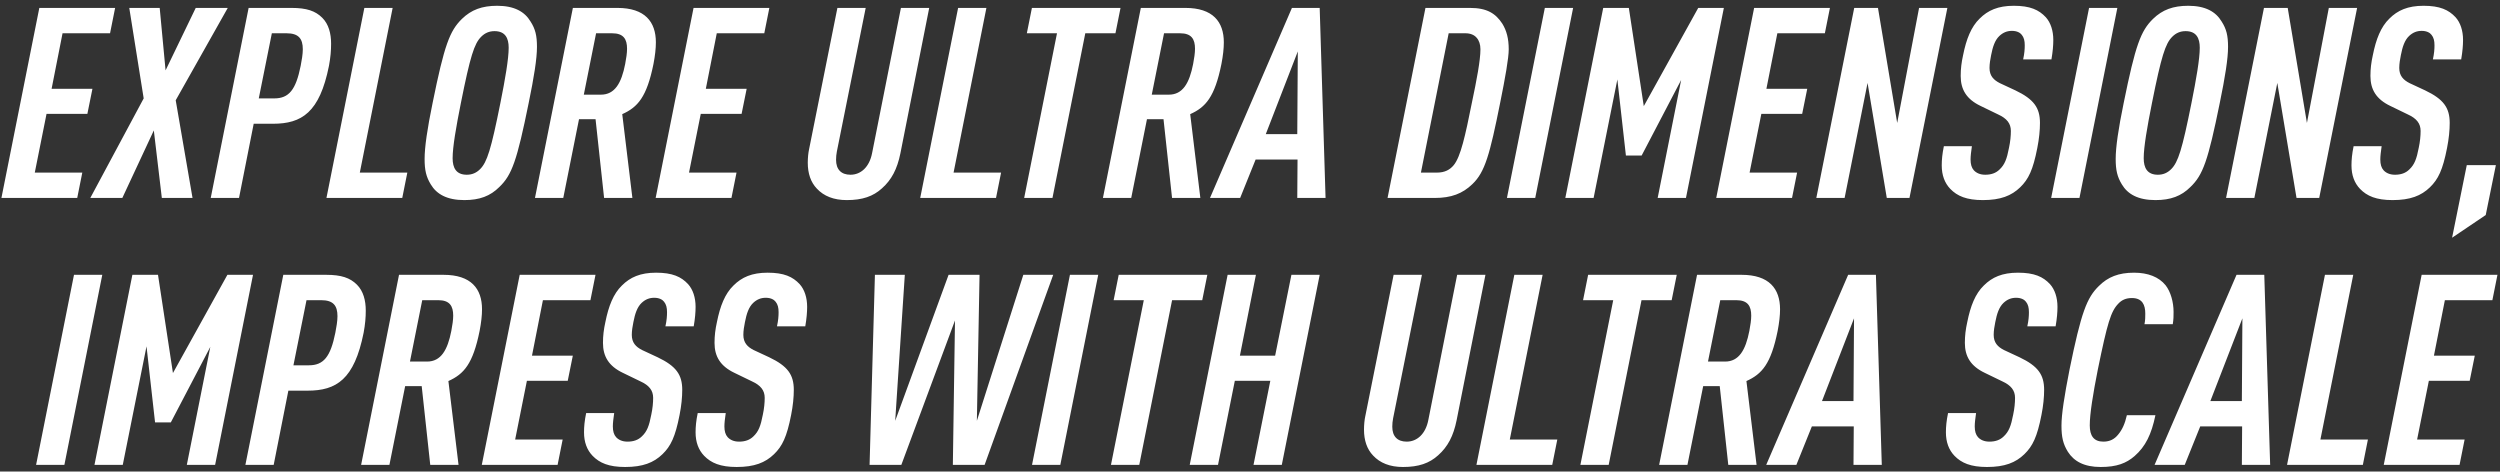 <svg width="562" height="106" viewBox="0 0 562 106" fill="none" xmlns="http://www.w3.org/2000/svg">
<rect x="0" y="0" width="562" height="106" fill="#333333" stroke="none"/>
<path d="M0.32 44.5L8.84 1.78H25.88L24.74 7.48H14.06L11.6 19.96H20.78L19.64 25.6H10.46L7.82 38.8H18.5L17.36 44.5H0.32ZM20.3 44.5L32.3 22.12L29.06 1.78H35.9L37.22 15.82L44 1.78H51.2L39.5 22.54L43.28 44.5H36.38L34.58 29.32L27.5 44.5H20.3ZM47.371 44.5L55.891 1.78H65.551C68.911 1.78 70.891 2.44 72.451 4C73.891 5.44 74.431 7.54 74.431 9.82C74.431 11.32 74.311 12.88 73.951 14.8C71.851 25.3 67.831 27.82 61.351 27.82H57.031L53.731 44.5H47.371ZM58.171 22.12H61.651C64.951 22.12 66.511 20.2 67.591 14.8C67.831 13.6 68.071 12.16 68.071 11.08C68.071 8.68 67.111 7.48 64.411 7.48H61.111L58.171 22.12ZM73.386 44.5L81.906 1.78H88.266L80.886 38.8H91.567L90.427 44.5H73.386ZM104.39 44.98C100.49 44.98 98.15 43.66 96.83 41.44C95.81 39.76 95.45 38.26 95.45 35.74C95.45 33.1 96.05 28.96 97.25 23.14C99.89 10.12 101.09 6.94 103.85 4.24C105.95 2.2 108.35 1.3 111.77 1.3C115.61 1.3 117.95 2.62 119.27 4.84C120.35 6.52 120.71 8.02 120.71 10.54C120.71 13.18 120.05 17.32 118.85 23.14C116.21 36.16 115.07 39.34 112.25 42.04C110.21 44.08 107.81 44.98 104.39 44.98ZM104.93 39.28C106.13 39.28 107.09 38.86 107.93 38.02C109.49 36.46 110.39 33.64 112.49 23.14C113.57 17.74 114.35 13.24 114.35 10.72C114.35 8.56 113.57 7 111.17 7C109.97 7 109.01 7.42 108.17 8.26C106.61 9.82 105.71 12.64 103.61 23.14C102.53 28.54 101.75 33.04 101.75 35.56C101.75 37.72 102.53 39.28 104.93 39.28ZM120.261 44.5L128.781 1.78H138.801C144.981 1.78 147.441 4.9 147.441 9.52C147.441 10.9 147.261 12.52 146.901 14.38C145.401 21.82 143.361 24.1 139.881 25.66L142.161 44.5H135.801L133.881 26.8H130.161L126.621 44.5H120.261ZM131.241 21.28H135.081C138.201 21.28 139.701 18.7 140.541 14.38C140.781 13.12 140.961 11.92 140.961 10.96C140.961 8.8 140.181 7.48 137.601 7.48H134.001L131.241 21.28ZM147.39 44.5L155.91 1.78H172.95L171.81 7.48H161.13L158.67 19.96H167.85L166.71 25.6H157.53L154.89 38.8H165.57L164.43 44.5H147.39ZM190.347 44.98C187.407 44.98 185.187 44.08 183.627 42.4C182.247 40.96 181.587 38.98 181.587 36.58C181.587 35.5 181.707 34.3 181.887 33.52L188.247 1.78H194.607L188.127 34.06C188.007 34.66 187.947 35.32 187.947 35.92C187.947 38.08 189.087 39.28 191.187 39.28C193.527 39.28 195.447 37.54 196.047 34.42L202.527 1.78H208.887L202.407 34.48C201.687 38.02 200.427 40.42 198.267 42.34C196.287 44.14 193.887 44.98 190.347 44.98ZM206.863 44.5L215.383 1.78H221.743L214.363 38.8H225.043L223.903 44.5H206.863ZM230.233 44.5L237.613 7.48H230.833L231.973 1.78H251.893L250.753 7.48H243.973L236.593 44.5H230.233ZM247.937 44.5L256.457 1.78H266.477C272.657 1.78 275.117 4.9 275.117 9.52C275.117 10.9 274.937 12.52 274.577 14.38C273.077 21.82 271.037 24.1 267.557 25.66L269.837 44.5H263.477L261.557 26.8H257.837L254.297 44.5H247.937ZM258.917 21.28H262.757C265.877 21.28 267.377 18.7 268.217 14.38C268.457 13.12 268.637 11.92 268.637 10.96C268.637 8.8 267.857 7.48 265.277 7.48H261.677L258.917 21.28ZM272.006 44.5L290.426 1.78H296.666L297.986 44.5H291.626L291.686 35.86H282.266L278.786 44.5H272.006ZM284.546 30.16H291.626L291.746 11.56L284.546 30.16ZM311.922 44.5L320.442 1.78H330.462C334.302 1.78 336.222 3.04 337.722 5.32C338.682 6.88 339.162 8.68 339.162 11.08C339.162 13.06 338.382 17.44 337.242 23.08C334.902 34.78 333.822 38.68 331.002 41.38C328.782 43.54 326.202 44.5 322.542 44.5H311.922ZM319.422 38.8H323.022C324.822 38.8 325.962 38.14 326.802 37.12C328.362 35.2 329.382 30.58 330.882 23.08C331.962 17.98 332.802 13.54 332.802 11.08C332.802 10 332.502 9.1 331.962 8.5C331.422 7.84 330.522 7.48 329.442 7.48H325.662L319.422 38.8ZM338.758 44.5L347.278 1.78H353.638L345.118 44.5H338.758ZM351.883 44.5L360.403 1.78H366.163L369.523 23.86L381.763 1.78H387.523L379.003 44.5H372.643L377.923 17.98L369.043 34.96H365.503L363.583 17.86L358.243 44.5H351.883ZM385.808 44.5L394.328 1.78H411.368L410.228 7.48H399.548L397.088 19.96H406.268L405.128 25.6H395.948L393.308 38.8H403.988L402.848 44.5H385.808ZM408.308 44.5L416.828 1.78H422.168L426.488 27.64L431.408 1.78H437.768L429.248 44.5H424.148L419.828 18.64L414.668 44.5H408.308ZM445.743 44.98C442.083 44.98 439.983 44.08 438.423 42.46C437.163 41.14 436.503 39.4 436.503 37.18C436.503 35.92 436.623 34.6 436.983 32.86H443.283C443.103 34.12 442.983 35.08 442.983 35.86C442.983 36.94 443.223 37.72 443.703 38.26C444.243 38.86 445.083 39.28 446.283 39.28C447.603 39.28 448.683 38.92 449.523 38.08C450.663 37 451.143 35.74 451.623 33.22C451.923 31.84 452.043 30.52 452.043 29.44C452.043 27.76 451.143 26.62 449.163 25.72L445.203 23.8C442.083 22.3 440.763 20.14 440.763 17.08C440.763 15.46 440.943 14.02 441.303 12.4C442.023 8.8 443.103 6.04 445.023 4.18C446.883 2.32 449.163 1.3 452.703 1.3C456.363 1.3 458.343 2.2 459.903 3.88C460.983 5.08 461.583 6.88 461.583 8.98C461.583 10.18 461.463 11.62 461.163 13.36H454.803C455.103 11.98 455.163 11.02 455.163 10.18C455.163 9.16 454.983 8.44 454.503 7.84C454.143 7.36 453.423 6.94 452.283 6.94C451.203 6.94 450.303 7.3 449.463 8.08C448.443 9.04 447.963 10.54 447.603 12.4C447.423 13.3 447.243 14.32 447.243 15.28C447.243 17.02 448.143 17.98 449.583 18.7L453.063 20.32C457.203 22.3 458.583 24.22 458.583 27.64C458.583 29.26 458.403 31.18 457.983 33.28C457.023 38.2 456.003 40.3 454.143 42.1C452.163 44.02 449.703 44.98 445.743 44.98ZM461.101 44.5L469.621 1.78H475.981L467.461 44.5H461.101ZM484.546 44.98C480.646 44.98 478.306 43.66 476.986 41.44C475.966 39.76 475.606 38.26 475.606 35.74C475.606 33.1 476.206 28.96 477.406 23.14C480.046 10.12 481.246 6.94 484.006 4.24C486.106 2.2 488.506 1.3 491.926 1.3C495.766 1.3 498.106 2.62 499.426 4.84C500.506 6.52 500.866 8.02 500.866 10.54C500.866 13.18 500.206 17.32 499.006 23.14C496.366 36.16 495.226 39.34 492.406 42.04C490.366 44.08 487.966 44.98 484.546 44.98ZM485.086 39.28C486.286 39.28 487.246 38.86 488.086 38.02C489.646 36.46 490.546 33.64 492.646 23.14C493.726 17.74 494.506 13.24 494.506 10.72C494.506 8.56 493.726 7 491.326 7C490.126 7 489.166 7.42 488.326 8.26C486.766 9.82 485.866 12.64 483.766 23.14C482.686 28.54 481.906 33.04 481.906 35.56C481.906 37.72 482.686 39.28 485.086 39.28ZM500.418 44.5L508.938 1.78H514.278L518.598 27.64L523.518 1.78H529.878L521.358 44.5H516.258L511.938 18.64L506.778 44.5H500.418ZM537.853 44.98C534.193 44.98 532.093 44.08 530.533 42.46C529.273 41.14 528.613 39.4 528.613 37.18C528.613 35.92 528.733 34.6 529.093 32.86H535.393C535.213 34.12 535.093 35.08 535.093 35.86C535.093 36.94 535.333 37.72 535.813 38.26C536.353 38.86 537.193 39.28 538.393 39.28C539.713 39.28 540.793 38.92 541.633 38.08C542.773 37 543.253 35.74 543.733 33.22C544.033 31.84 544.153 30.52 544.153 29.44C544.153 27.76 543.253 26.62 541.273 25.72L537.313 23.8C534.193 22.3 532.873 20.14 532.873 17.08C532.873 15.46 533.053 14.02 533.413 12.4C534.133 8.8 535.213 6.04 537.133 4.18C538.993 2.32 541.273 1.3 544.813 1.3C548.473 1.3 550.453 2.2 552.013 3.88C553.093 5.08 553.693 6.88 553.693 8.98C553.693 10.18 553.573 11.62 553.273 13.36H546.913C547.213 11.98 547.273 11.02 547.273 10.18C547.273 9.16 547.093 8.44 546.613 7.84C546.253 7.36 545.533 6.94 544.393 6.94C543.313 6.94 542.413 7.3 541.573 8.08C540.553 9.04 540.073 10.54 539.713 12.4C539.533 13.3 539.353 14.32 539.353 15.28C539.353 17.02 540.253 17.98 541.693 18.7L545.173 20.32C549.313 22.3 550.693 24.22 550.693 27.64C550.693 29.26 550.513 31.18 550.093 33.28C549.133 38.2 548.113 40.3 546.253 42.1C544.273 44.02 541.813 44.98 537.853 44.98ZM551.231 53.44L554.531 37.12H561.071L558.791 48.34L551.231 53.44ZM8.113 104.5L16.633 61.78H22.993L14.473 104.5H8.113ZM21.238 104.5L29.758 61.78H35.518L38.878 83.86L51.118 61.78H56.878L48.358 104.5H41.998L47.278 77.98L38.398 94.96H34.858L32.938 77.86L27.598 104.5H21.238ZM55.164 104.5L63.684 61.78H73.344C76.704 61.78 78.684 62.44 80.244 64C81.684 65.44 82.224 67.54 82.224 69.82C82.224 71.32 82.104 72.88 81.744 74.8C79.644 85.3 75.624 87.82 69.144 87.82H64.824L61.524 104.5H55.164ZM65.964 82.12H69.444C72.744 82.12 74.304 80.2 75.384 74.8C75.624 73.6 75.864 72.16 75.864 71.08C75.864 68.68 74.904 67.48 72.204 67.48H68.904L65.964 82.12ZM81.18 104.5L89.7 61.78H99.719C105.899 61.78 108.359 64.9 108.359 69.52C108.359 70.9 108.179 72.52 107.819 74.38C106.319 81.82 104.279 84.1 100.799 85.66L103.079 104.5H96.719L94.799 86.8H91.079L87.54 104.5H81.18ZM92.159 81.28H95.999C99.12 81.28 100.619 78.7 101.459 74.38C101.699 73.12 101.879 71.92 101.879 70.96C101.879 68.8 101.099 67.48 98.519 67.48H94.919L92.159 81.28ZM108.308 104.5L116.828 61.78H133.868L132.728 67.48H122.048L119.588 79.96H128.768L127.628 85.6H118.448L115.808 98.8H126.488L125.348 104.5H108.308ZM140.528 104.98C136.868 104.98 134.768 104.08 133.208 102.46C131.948 101.14 131.288 99.4 131.288 97.18C131.288 95.92 131.408 94.6 131.768 92.86H138.068C137.888 94.12 137.768 95.08 137.768 95.86C137.768 96.94 138.008 97.72 138.488 98.26C139.028 98.86 139.868 99.28 141.068 99.28C142.388 99.28 143.468 98.92 144.308 98.08C145.448 97 145.928 95.74 146.408 93.22C146.708 91.84 146.828 90.52 146.828 89.44C146.828 87.76 145.928 86.62 143.948 85.72L139.988 83.8C136.868 82.3 135.548 80.14 135.548 77.08C135.548 75.46 135.728 74.02 136.088 72.4C136.808 68.8 137.888 66.04 139.808 64.18C141.668 62.32 143.948 61.3 147.488 61.3C151.148 61.3 153.128 62.2 154.688 63.88C155.768 65.08 156.368 66.88 156.368 68.98C156.368 70.18 156.248 71.62 155.948 73.36H149.588C149.888 71.98 149.948 71.02 149.948 70.18C149.948 69.16 149.768 68.44 149.288 67.84C148.928 67.36 148.208 66.94 147.068 66.94C145.988 66.94 145.088 67.3 144.248 68.08C143.228 69.04 142.748 70.54 142.388 72.4C142.208 73.3 142.028 74.32 142.028 75.28C142.028 77.02 142.928 77.98 144.368 78.7L147.848 80.32C151.988 82.3 153.368 84.22 153.368 87.64C153.368 89.26 153.188 91.18 152.768 93.28C151.808 98.2 150.788 100.3 148.928 102.1C146.948 104.02 144.488 104.98 140.528 104.98ZM165.606 104.98C161.946 104.98 159.846 104.08 158.286 102.46C157.026 101.14 156.366 99.4 156.366 97.18C156.366 95.92 156.486 94.6 156.846 92.86H163.146C162.966 94.12 162.846 95.08 162.846 95.86C162.846 96.94 163.086 97.72 163.566 98.26C164.106 98.86 164.946 99.28 166.146 99.28C167.466 99.28 168.546 98.92 169.386 98.08C170.526 97 171.006 95.74 171.486 93.22C171.786 91.84 171.906 90.52 171.906 89.44C171.906 87.76 171.006 86.62 169.026 85.72L165.066 83.8C161.946 82.3 160.626 80.14 160.626 77.08C160.626 75.46 160.806 74.02 161.166 72.4C161.886 68.8 162.966 66.04 164.886 64.18C166.746 62.32 169.026 61.3 172.566 61.3C176.226 61.3 178.206 62.2 179.766 63.88C180.846 65.08 181.446 66.88 181.446 68.98C181.446 70.18 181.326 71.62 181.026 73.36H174.666C174.966 71.98 175.026 71.02 175.026 70.18C175.026 69.16 174.846 68.44 174.366 67.84C174.006 67.36 173.286 66.94 172.146 66.94C171.066 66.94 170.166 67.3 169.326 68.08C168.306 69.04 167.826 70.54 167.466 72.4C167.286 73.3 167.106 74.32 167.106 75.28C167.106 77.02 168.006 77.98 169.446 78.7L172.926 80.32C177.066 82.3 178.446 84.22 178.446 87.64C178.446 89.26 178.266 91.18 177.846 93.28C176.886 98.2 175.866 100.3 174.006 102.1C172.026 104.02 169.566 104.98 165.606 104.98ZM195.481 104.5L196.681 61.78H203.401L201.241 94.6L213.241 61.78H220.201L219.601 94.6L230.041 61.78H236.761L221.341 104.5H214.201L214.681 72.04L202.621 104.5H195.481ZM232 104.5L240.52 61.78H246.88L238.36 104.5H232ZM249.745 104.5L257.125 67.48H250.345L251.485 61.78H271.405L270.265 67.48H263.485L256.105 104.5H249.745ZM267.449 104.5L275.969 61.78H282.329L278.729 79.96H286.649L290.309 61.78H296.669L288.149 104.5H281.789L285.569 85.6H277.589L273.809 104.5H267.449ZM315.386 104.98C312.446 104.98 310.226 104.08 308.666 102.4C307.286 100.96 306.626 98.98 306.626 96.58C306.626 95.5 306.746 94.3 306.926 93.52L313.286 61.78H319.646L313.166 94.06C313.046 94.66 312.986 95.32 312.986 95.92C312.986 98.08 314.126 99.28 316.226 99.28C318.566 99.28 320.486 97.54 321.086 94.42L327.566 61.78H333.926L327.446 94.48C326.726 98.02 325.466 100.42 323.306 102.34C321.326 104.14 318.926 104.98 315.386 104.98ZM331.902 104.5L340.422 61.78H346.782L339.402 98.8H350.082L348.942 104.5H331.902ZM355.272 104.5L362.652 67.48H355.872L357.012 61.78H376.932L375.792 67.48H369.012L361.632 104.5H355.272ZM372.976 104.5L381.496 61.78H391.516C397.696 61.78 400.156 64.9 400.156 69.52C400.156 70.9 399.976 72.52 399.616 74.38C398.116 81.82 396.076 84.1 392.596 85.66L394.876 104.5H388.516L386.596 86.8H382.876L379.336 104.5H372.976ZM383.956 81.28H387.796C390.916 81.28 392.416 78.7 393.256 74.38C393.496 73.12 393.676 71.92 393.676 70.96C393.676 68.8 392.896 67.48 390.316 67.48H386.716L383.956 81.28ZM397.045 104.5L415.465 61.78H421.705L423.025 104.5H416.665L416.725 95.86H407.305L403.825 104.5H397.045ZM409.585 90.16H416.665L416.785 71.56L409.585 90.16ZM446.681 104.98C443.021 104.98 440.921 104.08 439.361 102.46C438.101 101.14 437.441 99.4 437.441 97.18C437.441 95.92 437.561 94.6 437.921 92.86H444.221C444.041 94.12 443.921 95.08 443.921 95.86C443.921 96.94 444.161 97.72 444.641 98.26C445.181 98.86 446.021 99.28 447.221 99.28C448.541 99.28 449.621 98.92 450.461 98.08C451.601 97 452.081 95.74 452.561 93.22C452.861 91.84 452.981 90.52 452.981 89.44C452.981 87.76 452.081 86.62 450.101 85.72L446.141 83.8C443.021 82.3 441.701 80.14 441.701 77.08C441.701 75.46 441.881 74.02 442.241 72.4C442.961 68.8 444.041 66.04 445.961 64.18C447.821 62.32 450.101 61.3 453.641 61.3C457.301 61.3 459.281 62.2 460.841 63.88C461.921 65.08 462.521 66.88 462.521 68.98C462.521 70.18 462.401 71.62 462.101 73.36H455.741C456.041 71.98 456.101 71.02 456.101 70.18C456.101 69.16 455.921 68.44 455.441 67.84C455.081 67.36 454.361 66.94 453.221 66.94C452.141 66.94 451.241 67.3 450.401 68.08C449.381 69.04 448.901 70.54 448.541 72.4C448.361 73.3 448.181 74.32 448.181 75.28C448.181 77.02 449.081 77.98 450.521 78.7L454.001 80.32C458.141 82.3 459.521 84.22 459.521 87.64C459.521 89.26 459.341 91.18 458.921 93.28C457.961 98.2 456.941 100.3 455.081 102.1C453.101 104.02 450.641 104.98 446.681 104.98ZM472.239 104.98C468.519 104.98 466.239 103.72 464.859 101.56C463.779 99.82 463.419 98.26 463.419 95.68C463.419 93.1 464.079 88.96 465.219 83.14C467.859 70.18 469.119 66.94 471.819 64.3C473.859 62.26 476.259 61.3 479.739 61.3C482.859 61.3 485.319 62.26 486.819 64.12C487.959 65.56 488.619 67.9 488.619 70.12C488.619 71.02 488.619 71.8 488.439 72.88H482.079C482.259 71.98 482.259 71.26 482.259 70.48C482.259 68.56 481.599 67 479.259 67C477.939 67 476.979 67.42 476.199 68.26C474.519 70 473.739 72.58 471.579 83.14C470.499 88.6 469.779 93.04 469.779 95.62C469.779 97.96 470.679 99.28 472.839 99.28C474.339 99.28 475.359 98.68 476.139 97.72C477.099 96.58 477.699 95.2 478.119 93.34H484.539C483.639 97.66 482.319 100.36 479.859 102.52C477.999 104.14 475.839 104.98 472.239 104.98ZM484.35 104.5L502.77 61.78H509.01L510.33 104.5H503.97L504.03 95.86H494.61L491.13 104.5H484.35ZM496.89 90.16H503.97L504.09 71.56L496.89 90.16ZM514.129 104.5L522.649 61.78H529.009L521.629 98.8H532.309L531.169 104.5H514.129ZM535.867 104.5L544.387 61.78H561.427L560.287 67.48H549.607L547.147 79.96H556.327L555.187 85.6H546.007L543.367 98.8H554.047L552.907 104.5H535.867Z" fill="white"/>
</svg>
